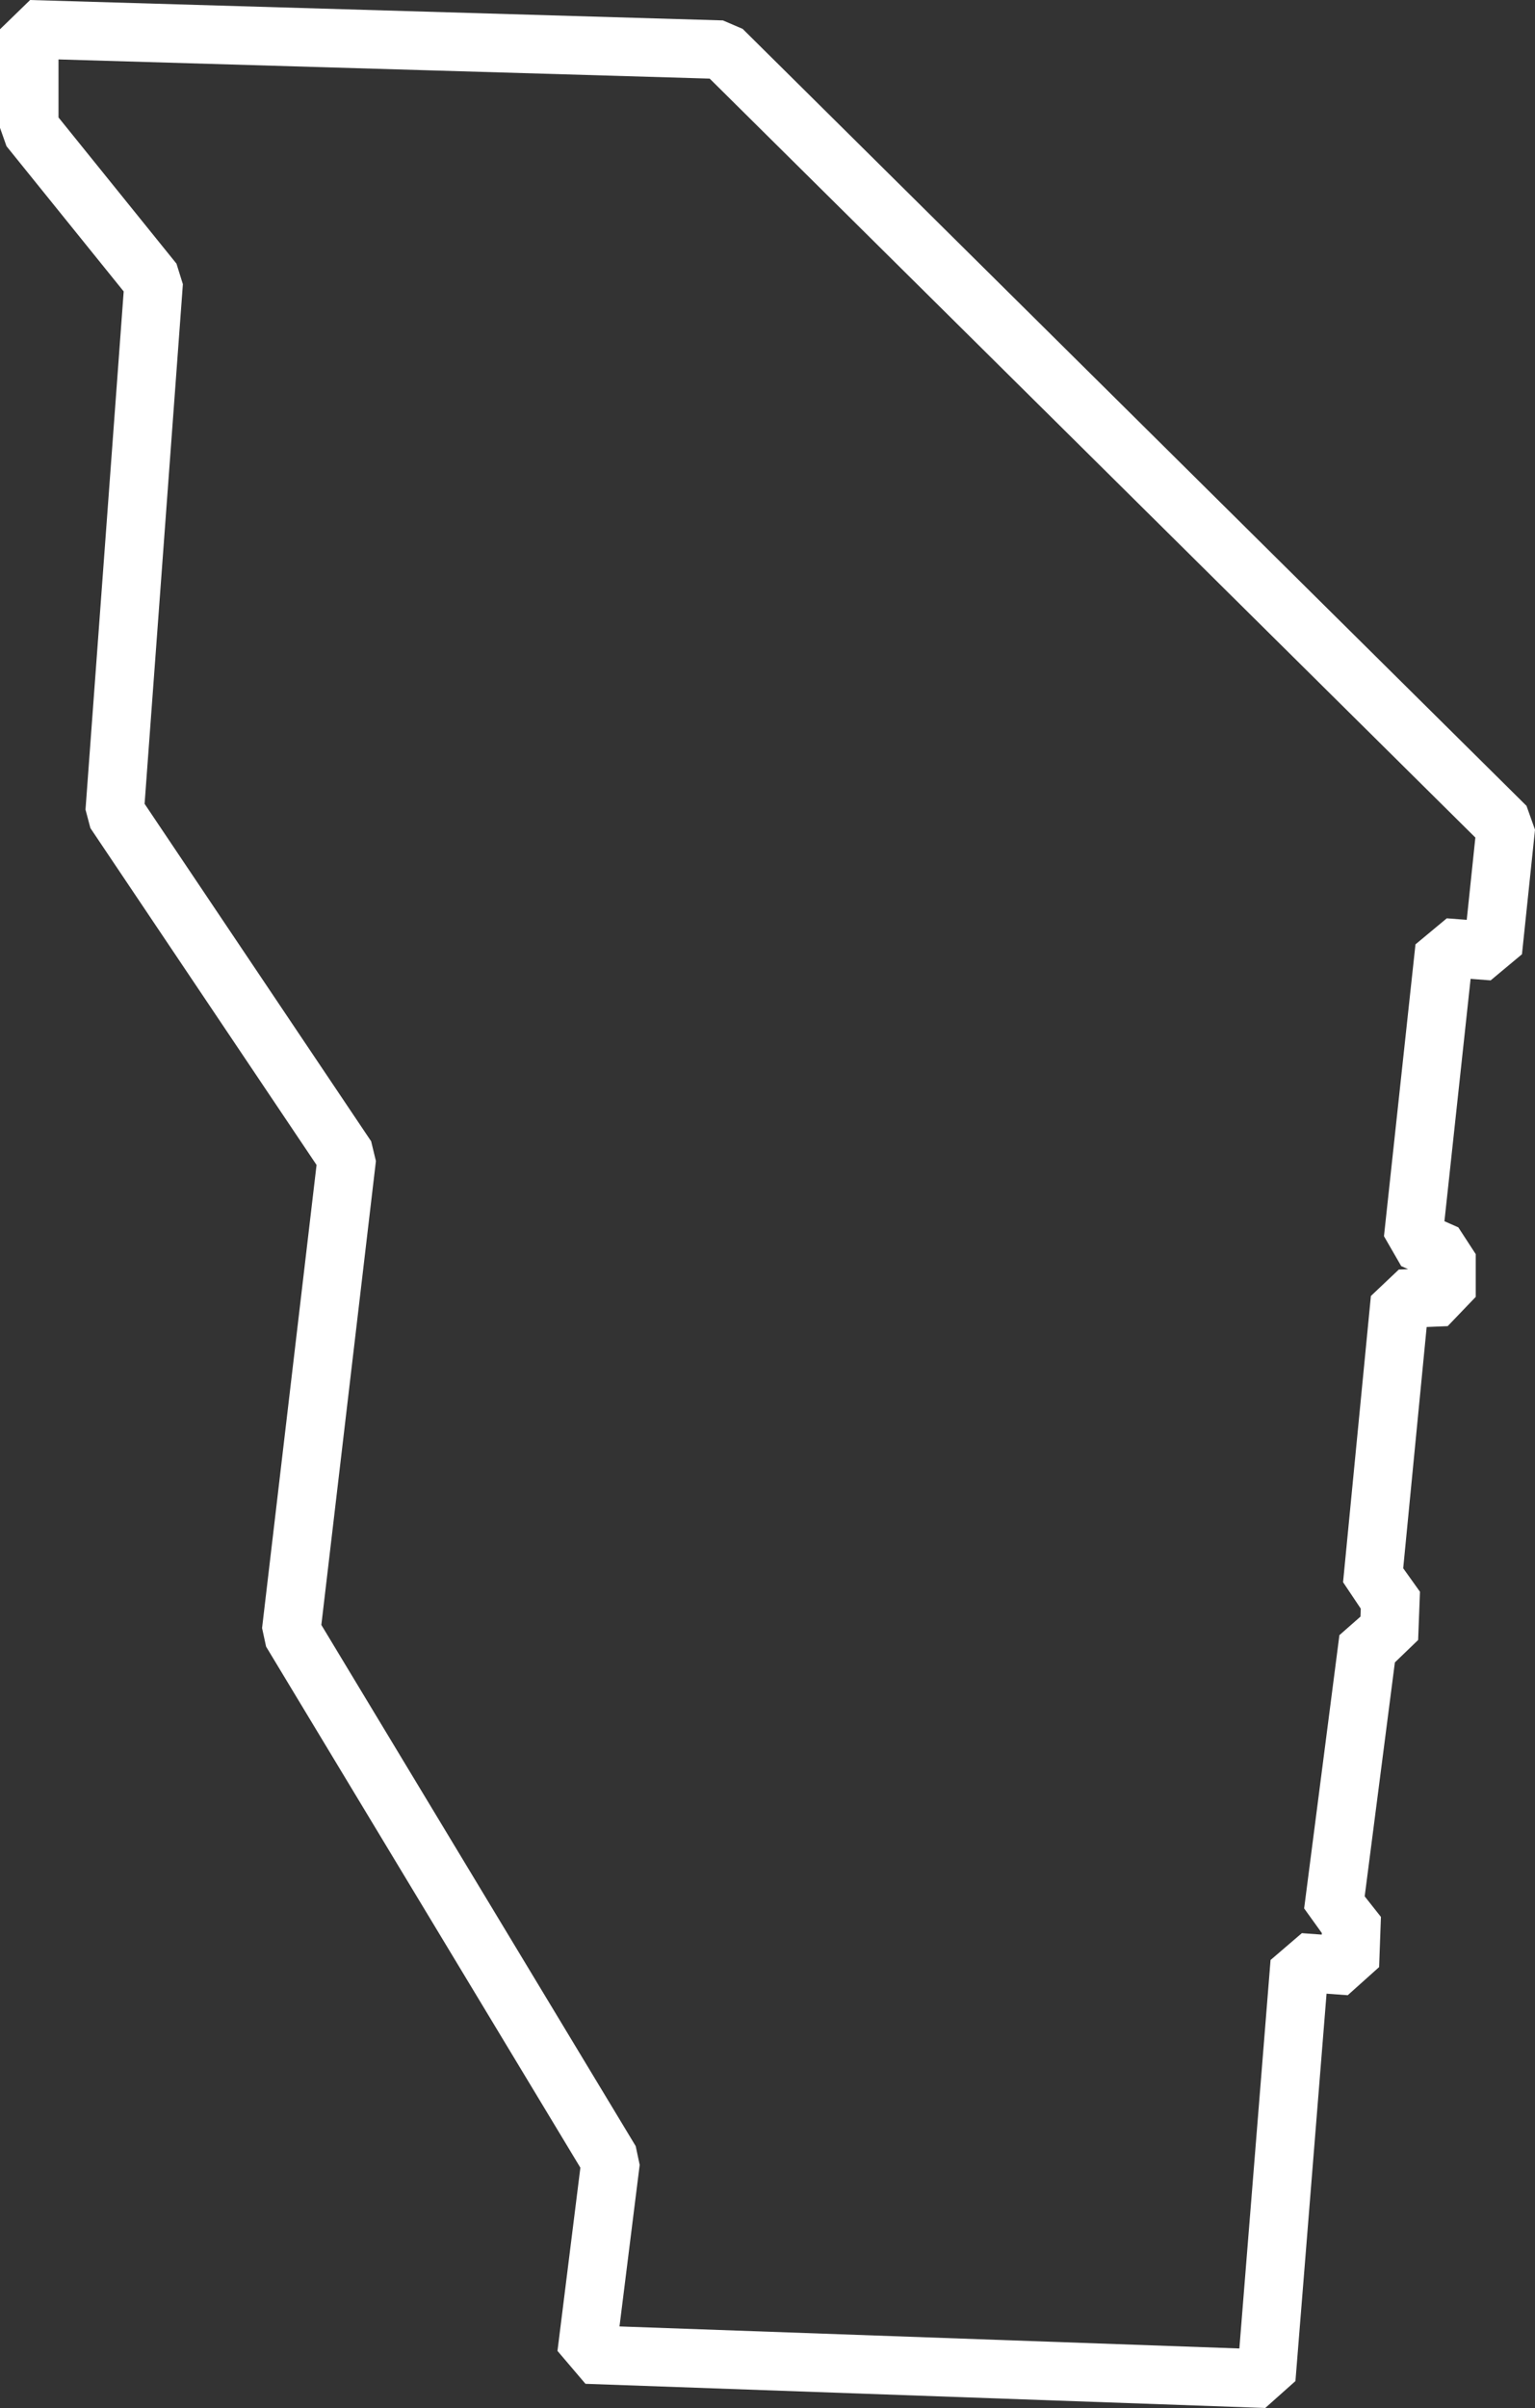 <?xml version="1.0" encoding="UTF-8"?> <svg xmlns="http://www.w3.org/2000/svg" id="_Слой_2" data-name="Слой 2" viewBox="0 0 183.65 287.89"><rect x="0" y="0" width="183.65" height="287.89" fill="#333333" stroke="none"/> <defs> <style> .cls-1 { fill: none; stroke: #fff; stroke-linejoin: bevel; stroke-width: 7px; } </style> </defs> <g id="_Слой_1-2" data-name="Слой 1"> <polygon class="cls-1" points="70.17 281.5 73.06 258.39 34.83 195.05 41.5 138.4 13.72 97.05 18.39 33.72 3.5 15.28 3.5 3.5 86.39 5.94 180.17 98.83 178.61 113.72 172.83 113.28 169.06 148.17 173.06 149.94 173.06 155.05 167.5 155.28 164.17 189.5 166.39 190.17 166.17 195.94 163.72 195.94 159.5 228.61 161.72 229.05 161.5 235.05 155.5 234.61 151.5 284.39 70.17 281.5"></polygon> </g> </svg> 